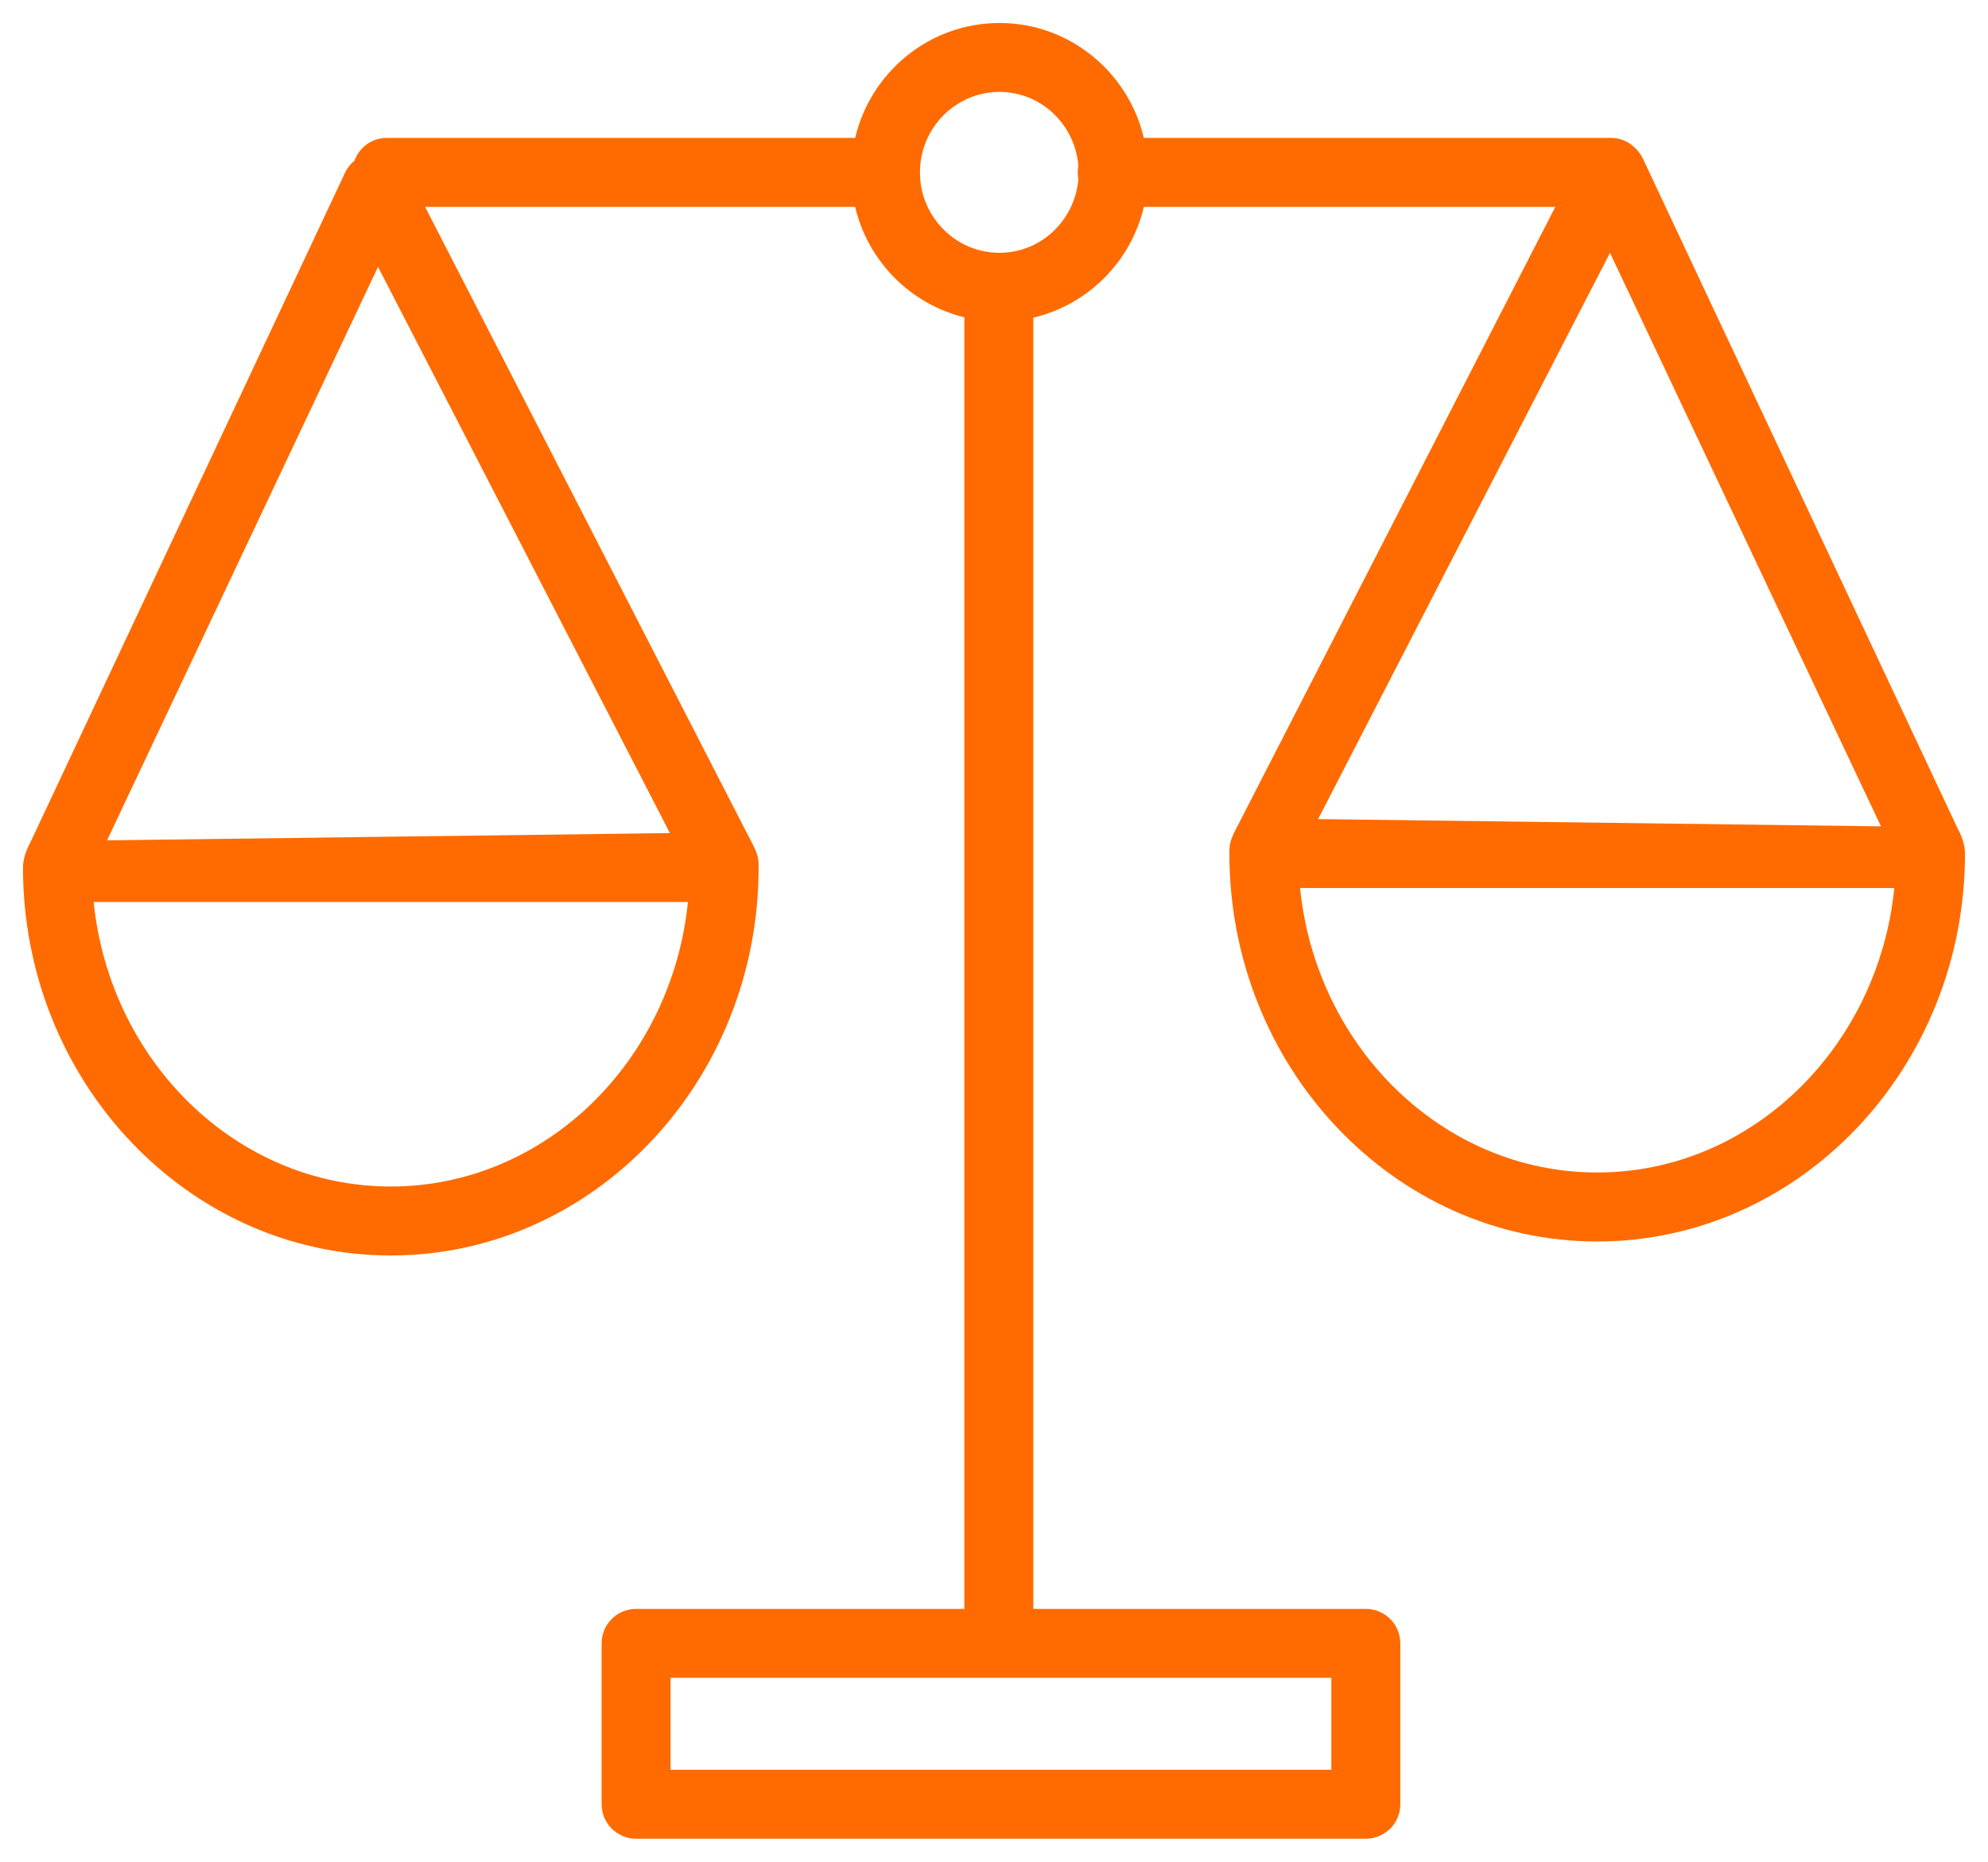 <?xml version="1.0" encoding="UTF-8"?> <svg xmlns="http://www.w3.org/2000/svg" viewBox="1956.761 2459.5 86.478 81" width="86.478" height="81"><path fill="#ff6b00" stroke="none" fill-opacity="1" stroke-width="1" stroke-opacity="1" color="rgb(51, 51, 51)" fill-rule="evenodd" font-family="&quot;Helvetica Neue&quot;, Helvetica, Arial, sans-serif" font-size="14px" id="tSvgdde49ba5d6" d="M 2041.935 2495.579 C 2035.08 2480.987 2032.509 2475.515 2028.225 2466.395 C 2028.127 2466.192 2027.987 2466.012 2027.813 2465.868 C 2027.544 2465.629 2027.197 2465.498 2026.837 2465.5 C 2016.677 2465.5 2012.868 2465.5 2006.518 2465.5 C 2005.842 2462.638 2003.287 2460.5 2000.239 2460.5 C 1997.191 2460.5 1994.635 2462.638 1993.96 2465.5 C 1983.772 2465.5 1979.951 2465.5 1973.584 2465.5 C 1972.934 2465.5 1972.386 2465.915 1972.178 2466.493 C 1972.013 2466.633 1971.868 2466.799 1971.775 2467.004 C 1965.527 2480.305 1962.349 2487.068 1958.065 2496.188 C 1958.065 2496.188 1957.761 2496.702 1957.761 2497.246 C 1957.761 2506.553 1964.939 2514.124 1973.761 2514.124 C 1982.583 2514.124 1989.761 2506.553 1989.761 2497.246 C 1989.761 2496.765 1989.714 2496.624 1989.336 2495.91 C 1982.294 2482.205 1979.654 2477.066 1975.253 2468.5 C 1984.606 2468.5 1988.113 2468.5 1993.959 2468.5 C 1994.518 2470.866 1996.351 2472.721 1998.71 2473.308 C 1998.71 2501.404 1998.71 2511.94 1998.71 2529.5 C 1991.57 2529.5 1988.893 2529.5 1984.431 2529.5 C 1983.603 2529.5 1982.931 2530.172 1982.931 2531 C 1982.931 2534.5 1982.931 2535.812 1982.931 2538 C 1982.931 2538.828 1983.603 2539.5 1984.431 2539.5 C 2000.303 2539.5 2006.255 2539.5 2016.175 2539.5 C 2017.003 2539.5 2017.675 2538.828 2017.675 2538 C 2017.675 2534.5 2017.675 2533.187 2017.675 2531 C 2017.675 2530.172 2017.003 2529.5 2016.175 2529.5 C 2008.943 2529.5 2006.231 2529.5 2001.711 2529.5 C 2001.711 2501.411 2001.711 2490.878 2001.711 2473.323 C 2004.096 2472.752 2005.956 2470.887 2006.519 2468.5 C 2015.468 2468.5 2018.824 2468.5 2024.417 2468.5 C 2017.54 2481.9 2014.962 2486.926 2010.664 2495.301 C 2010.286 2496.015 2010.239 2496.156 2010.239 2496.637 C 2010.239 2505.944 2017.417 2513.515 2026.239 2513.515 C 2035.061 2513.515 2042.239 2505.944 2042.239 2496.637C 2042.239 2496.093 2041.935 2495.579 2041.935 2495.579Z M 1973.761 2511.123 C 1967.068 2511.123 1961.539 2505.694 1960.836 2498.745 C 1973.761 2498.745 1978.608 2498.745 1986.686 2498.745C 1985.983 2505.695 1980.454 2511.123 1973.761 2511.123Z M 1985.902 2495.746 C 1973.66 2495.904 1969.069 2495.963 1961.418 2496.062 C 1967.311 2483.586 1969.522 2478.908 1973.205 2471.111C 1979.553 2483.428 1981.934 2488.048 1985.902 2495.746Z M 2014.675 2532.499 C 2014.675 2534.499 2014.675 2535.249 2014.675 2536.499 C 2000.303 2536.499 1994.913 2536.499 1985.931 2536.499 C 1985.931 2534.499 1985.931 2533.749 1985.931 2532.499C 2000.303 2532.499 2005.692 2532.499 2014.675 2532.499Z M 2003.67 2467.288 C 2003.522 2469.081 2002.049 2470.499 2000.239 2470.499 C 1998.331 2470.499 1996.779 2468.929 1996.779 2466.999 C 1996.779 2465.069 1998.331 2463.499 2000.239 2463.499 C 2002.049 2463.499 2003.522 2464.917 2003.67 2466.71 C 2003.652 2466.804 2003.641 2466.9 2003.641 2466.999C 2003.641 2467.098 2003.652 2467.195 2003.67 2467.288Z M 2026.796 2470.502 C 2032.689 2482.977 2034.9 2487.656 2038.583 2495.453 C 2026.341 2495.295 2021.75 2495.236 2014.099 2495.137C 2020.447 2482.819 2022.828 2478.2 2026.796 2470.502Z M 2026.239 2510.514 C 2019.546 2510.514 2014.017 2505.086 2013.314 2498.136 C 2026.239 2498.136 2031.086 2498.136 2039.164 2498.136C 2038.461 2505.085 2032.932 2510.514 2026.239 2510.514Z"></path><defs></defs></svg> 